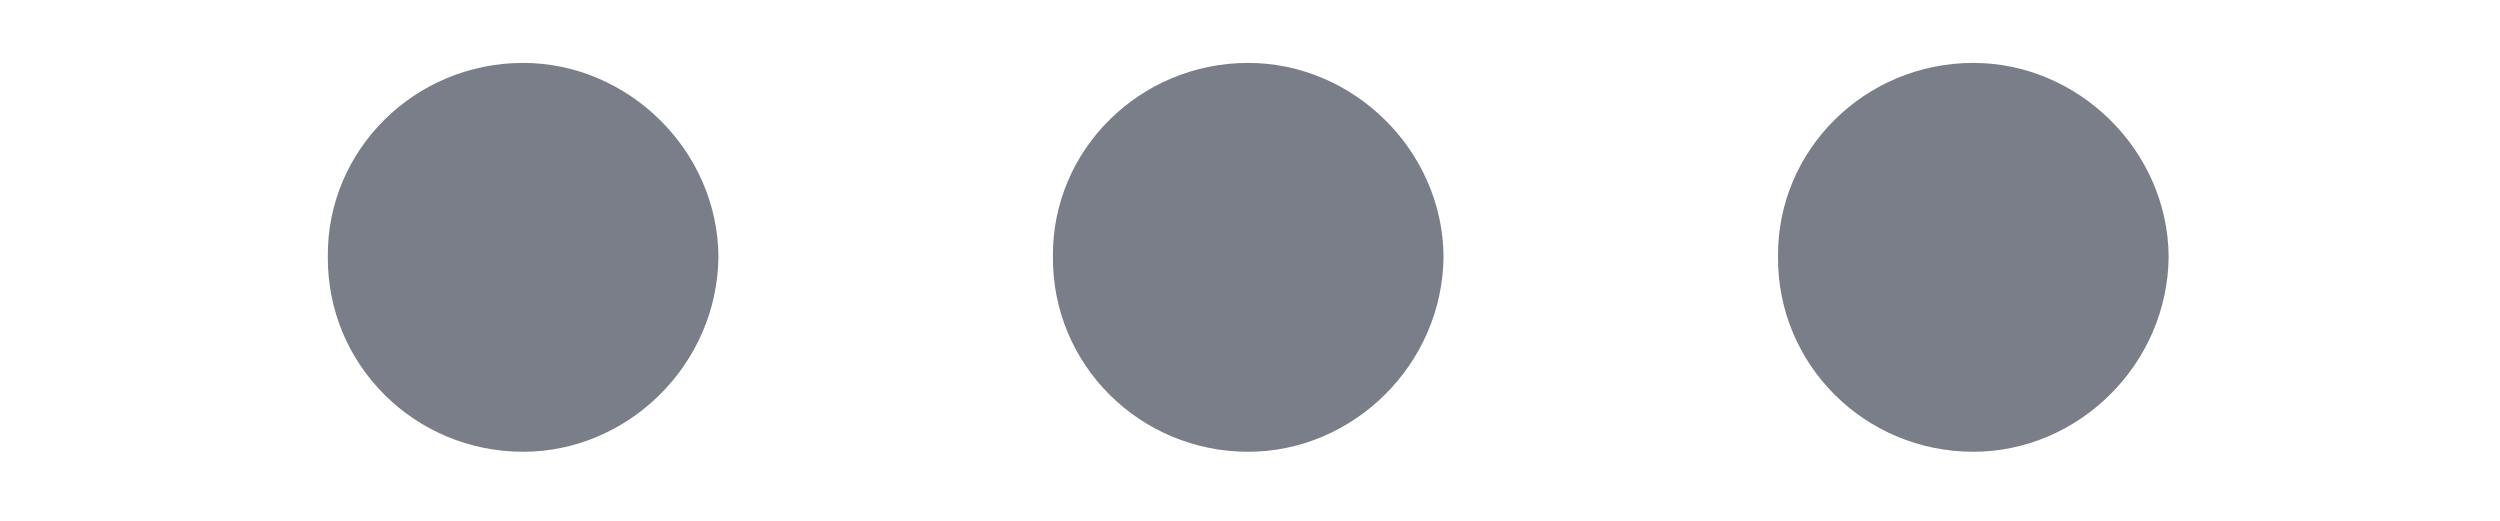 <svg width="24" height="5" xmlns="http://www.w3.org/2000/svg">
 <g>
  <title>Layer 1</title>
  <path d="m5.022,4.337c1.006,0 1.866,-0.835 1.875,-1.875c-0.009,-1.023 -0.869,-1.858 -1.875,-1.858c-1.04,0 -1.884,0.835 -1.875,1.858c-0.009,1.04 0.835,1.875 1.875,1.875zm6.961,0c1.006,0 1.866,-0.835 1.875,-1.875c-0.009,-1.023 -0.869,-1.858 -1.875,-1.858c-1.04,0 -1.884,0.835 -1.875,1.858c-0.009,1.04 0.835,1.875 1.875,1.875zm6.961,0c1.006,0 1.866,-0.835 1.875,-1.875c-0.009,-1.023 -0.869,-1.858 -1.875,-1.858c-1.04,0 -1.884,0.835 -1.875,1.858c-0.009,1.04 0.835,1.875 1.875,1.875z" fill="#7A7E88" id="svg_1"/>
 </g>

</svg>